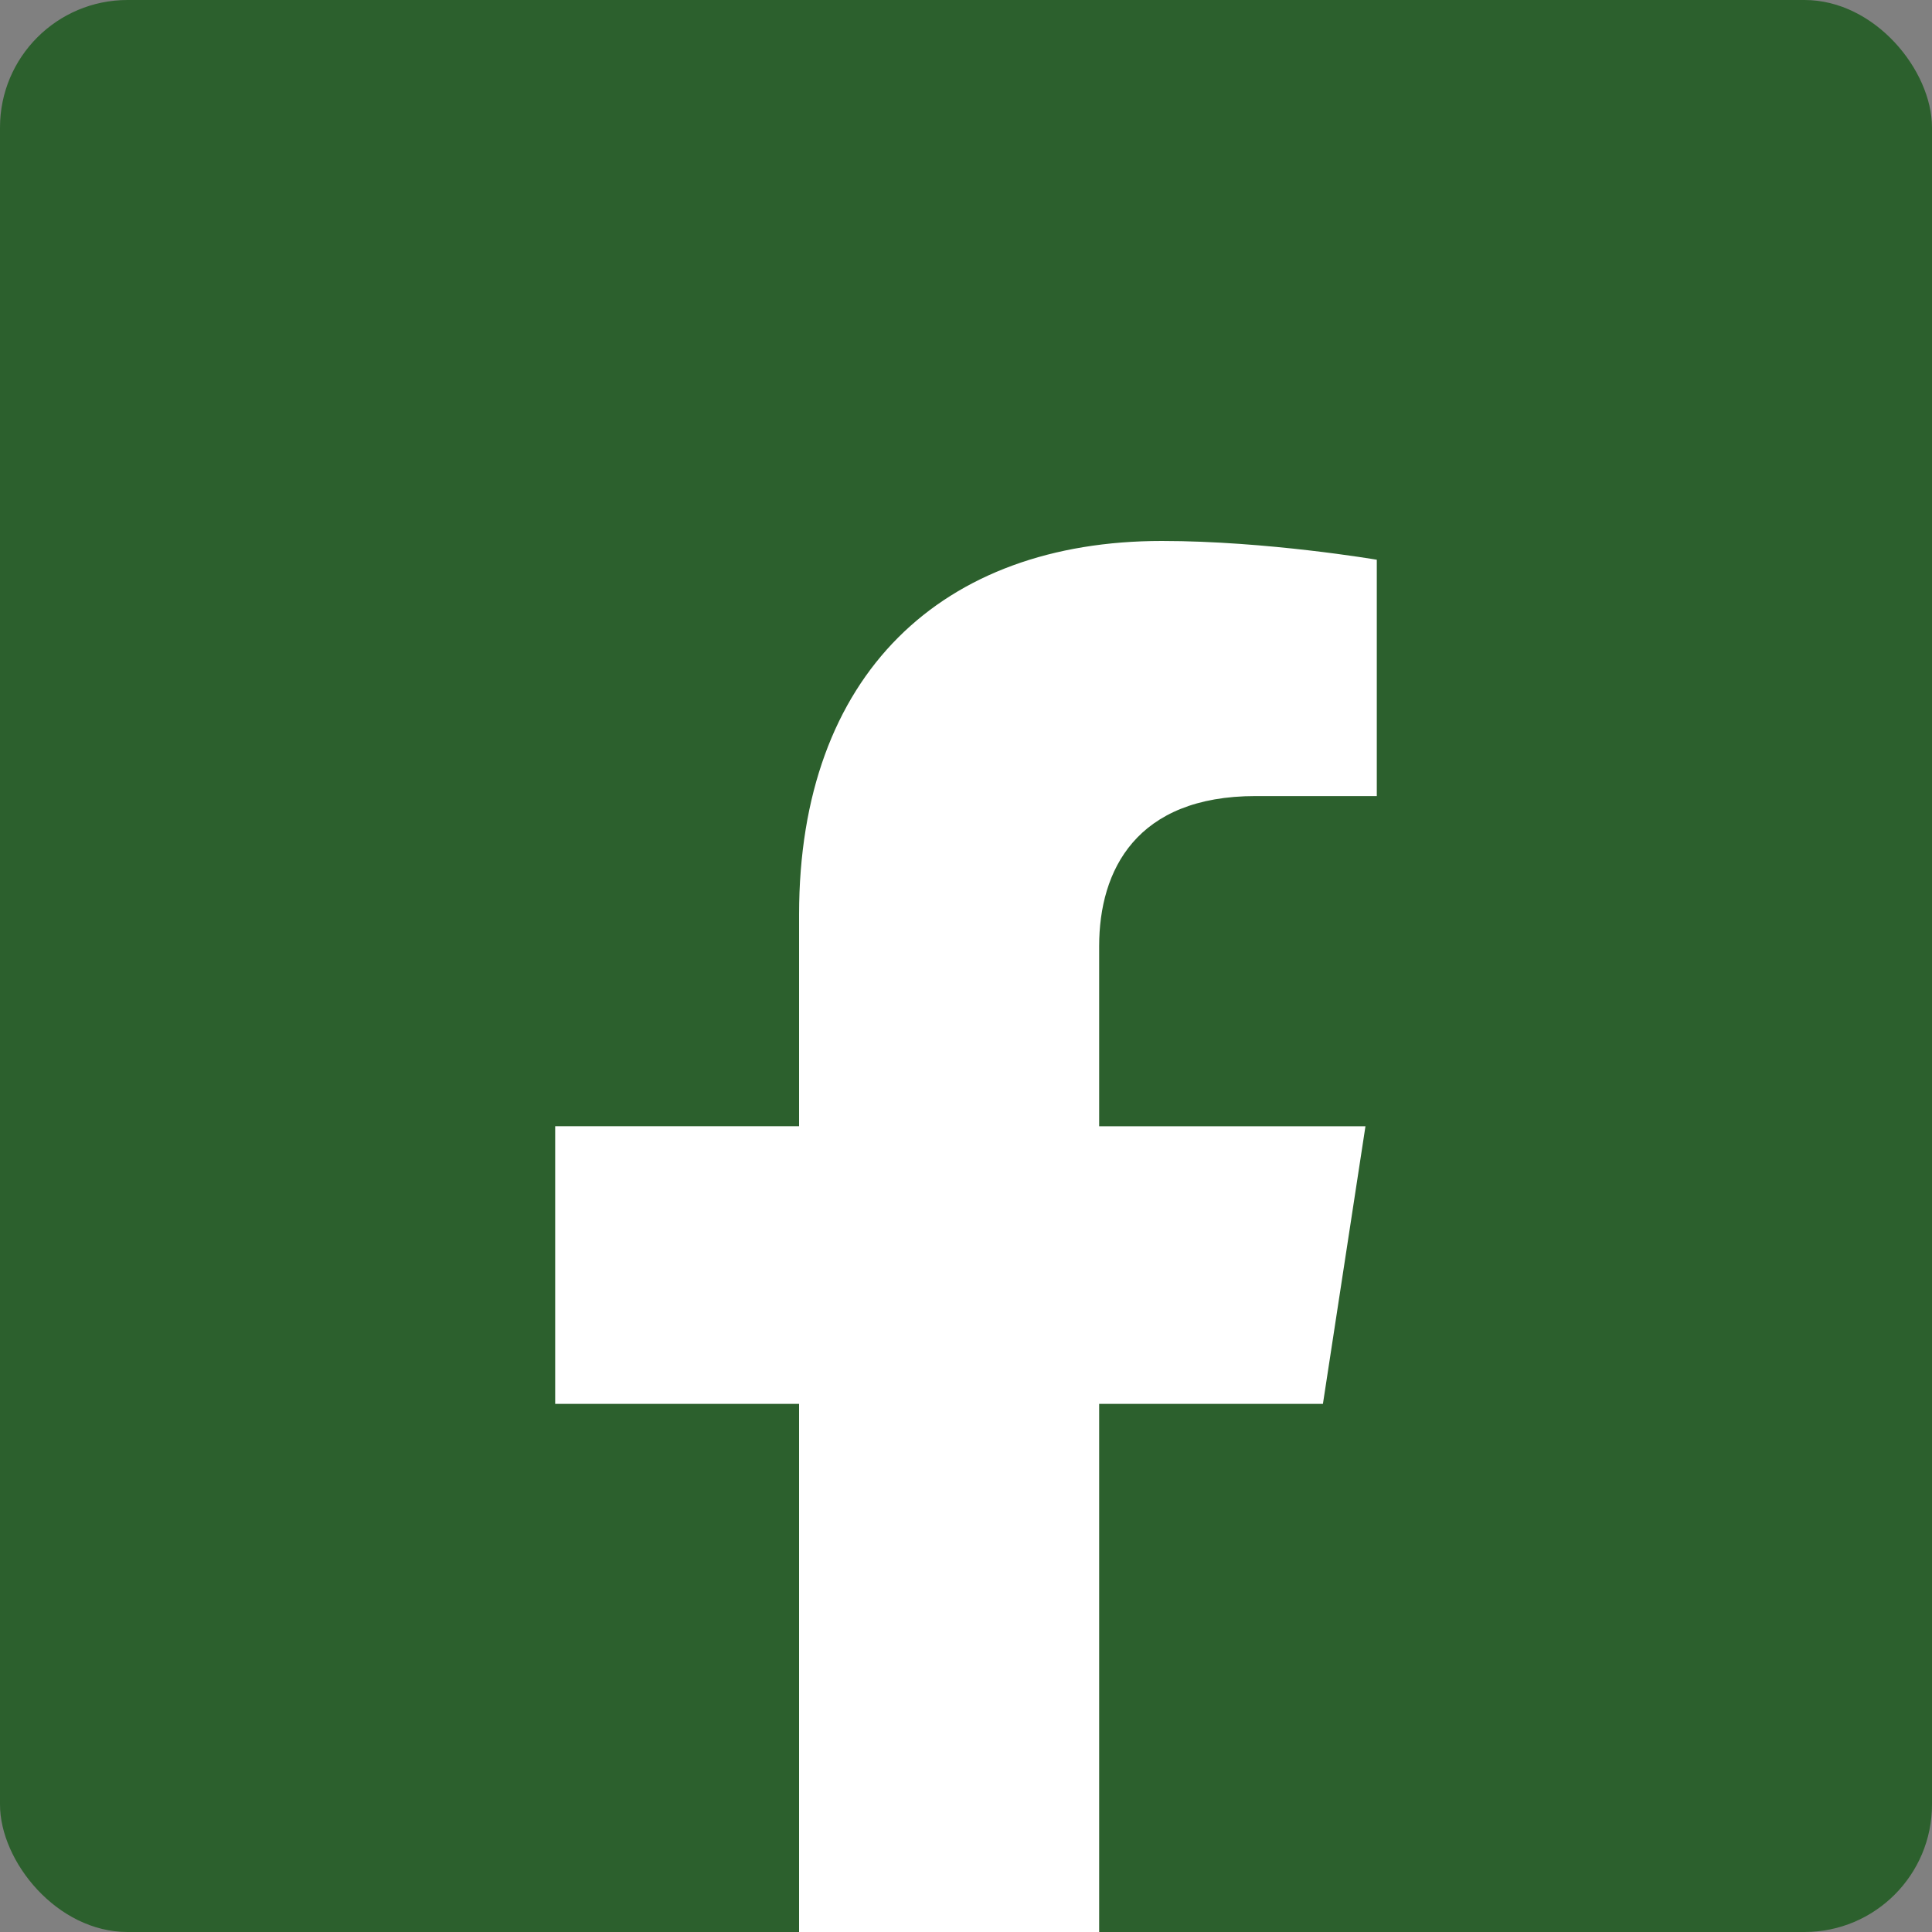 <?xml version="1.0" encoding="UTF-8"?>
<svg id="Ebene_1" data-name="Ebene 1" xmlns="http://www.w3.org/2000/svg" version="1.1" viewBox="0 0 1000 1000">
  <rect x="0" y="0" width="1000" height="1000" fill="#808080" stroke="none"/>
  <defs>
    <style>
      .cls-1 {
        fill: #2c602d;
      }

      .cls-1, .cls-2 {
        stroke-width: 0px;
      }

      .cls-2 {
        fill: #fff;
      }

      .cls-3 {
        display: none;
      }
    </style>
  </defs>
  <rect class="cls-1" width="1000" height="1000" rx="66" ry="66"/>
  <g class="cls-3">
    <path class="cls-2" d="M146.76,605.35c-.07-.7-.16-1.25-.29-1.64-.13-.39-.29-.66-.49-.79-.2-.13-.46-.19-.78-.19-.42,0-1.02.26-1.79.78-.77.52-1.75,1.11-2.94,1.76-1.19.65-2.62,1.25-4.28,1.79-1.66.54-3.64.8-5.93.8-2.51,0-4.77-.43-6.78-1.29-2.01-.87-3.72-2.18-5.14-3.94-1.42-1.76-2.51-4.01-3.28-6.73-.77-2.73-1.15-5.95-1.15-9.67,0-3.39.36-6.45,1.08-9.16.72-2.71,1.77-5.02,3.16-6.93,1.39-1.91,3.07-3.38,5.04-4.41,1.97-1.03,4.22-1.54,6.73-1.54,2.28,0,4.25.29,5.9.86,1.65.57,3.07,1.21,4.26,1.91,1.19.7,2.16,1.34,2.91,1.91.75.57,1.37.86,1.86.86.29,0,.56-.1.78-.29.23-.2.42-.51.59-.93.16-.42.28-.98.34-1.66.07-.69.1-1.52.1-2.5,0-.91-.02-1.68-.07-2.3-.05-.62-.12-1.16-.22-1.62-.1-.46-.23-.83-.39-1.13-.16-.29-.47-.66-.91-1.1-.44-.44-1.22-.97-2.33-1.59-1.11-.62-2.36-1.17-3.75-1.64-1.39-.47-2.9-.86-4.53-1.15-1.63-.29-3.33-.44-5.09-.44-4.34,0-8.32.73-11.92,2.2-3.61,1.47-6.7,3.62-9.28,6.46-2.58,2.84-4.59,6.35-6.02,10.53-1.44,4.18-2.15,8.96-2.15,14.35s.65,9.92,1.96,13.91c1.31,3.98,3.18,7.3,5.63,9.97,2.45,2.66,5.42,4.66,8.91,6,3.49,1.34,7.41,2.01,11.75,2.01,2.22,0,4.28-.18,6.19-.54,1.91-.36,3.61-.81,5.09-1.35,1.49-.54,2.74-1.1,3.77-1.69,1.03-.59,1.72-1.07,2.08-1.44.36-.38.62-.71.78-1.01.16-.29.29-.64.39-1.05.1-.41.17-.9.22-1.47.05-.57.07-1.26.07-2.08,0-1.18-.03-2.12-.1-2.82h0ZM202.38,556.79c-.2-.62-.43-1.11-.71-1.47-.28-.36-.73-.63-1.37-.81-.64-.18-1.53-.29-2.67-.34-1.14-.05-2.68-.07-4.6-.07-1.66,0-3,.02-4.01.07-1.01.05-1.8.16-2.38.34-.57.18-.99.44-1.25.78-.26.34-.49.79-.69,1.35l-19.54,56.21c-.39,1.15-.64,2.06-.73,2.75-.1.68.02,1.22.34,1.59.33.38.91.61,1.76.71.85.1,2.02.14,3.53.14,1.4,0,2.54-.03,3.4-.1.86-.07,1.53-.19,2.01-.37.47-.18.82-.42,1.03-.73.21-.31.38-.69.51-1.15l4.02-12.39h23.8l4.26,12.73c.13.42.29.77.49,1.03.2.26.54.47,1.03.61.49.15,1.2.24,2.13.3.93.05,2.23.07,3.89.07s2.86-.04,3.77-.12c.91-.08,1.55-.29,1.91-.63.36-.35.49-.86.39-1.54-.1-.69-.34-1.61-.73-2.79l-19.59-56.16h0ZM201.84,593.42h-17.97l8.96-26.93h.05l8.96,26.93h0ZM291.54,614.75c-.16-.57-.49-1.48-.98-2.72l-5.34-12.49c-.62-1.5-1.26-2.85-1.91-4.04-.65-1.19-1.35-2.25-2.08-3.18-.73-.93-1.52-1.72-2.35-2.38-.83-.65-1.72-1.21-2.67-1.66,1.96-.62,3.7-1.44,5.24-2.45,1.53-1.01,2.82-2.2,3.87-3.57,1.04-1.37,1.84-2.93,2.37-4.68.54-1.75.81-3.68.81-5.8,0-2.51-.38-4.74-1.13-6.68-.75-1.94-1.84-3.62-3.26-5.04-1.42-1.42-3.15-2.57-5.19-3.45-2.04-.88-4.33-1.5-6.88-1.86-.88-.1-1.86-.18-2.94-.24-1.08-.07-2.45-.1-4.11-.1h-16.4c-1.08,0-1.98.32-2.72.95-.73.64-1.1,1.67-1.1,3.11v57.53c0,.33.1.62.29.88.2.26.54.47,1.03.63.49.17,1.15.29,1.98.39.83.1,1.87.14,3.11.14s2.32-.05,3.13-.14c.82-.1,1.47-.23,1.96-.39.49-.16.84-.38,1.05-.63.21-.26.32-.56.32-.88v-24.14h4.01c1.37,0,2.58.21,3.62.64,1.04.42,1.97,1.05,2.77,1.89.8.83,1.53,1.87,2.18,3.11.65,1.24,1.32,2.66,2.01,4.26l5.68,14.15c.13.39.29.73.49,1,.2.28.53.51,1,.69.47.18,1.12.3,1.93.37.82.07,1.91.1,3.28.1,1.63,0,2.92-.03,3.87-.1.95-.07,1.66-.18,2.15-.34.49-.17.8-.37.93-.61.13-.25.2-.55.2-.91,0-.32-.08-.77-.24-1.34h0ZM274.5,576.82c-.46,1.11-1.14,2.07-2.06,2.86-.91.8-2.06,1.42-3.43,1.86-1.37.44-2.97.66-4.8.66h-6.56v-17.97h5.78c1.47,0,2.62.05,3.45.15.83.1,1.57.23,2.23.39,2.15.59,3.7,1.6,4.65,3.04.95,1.44,1.42,3.2,1.42,5.29,0,1.37-.23,2.61-.69,3.72h0ZM347.49,556.79c-.2-.62-.43-1.11-.71-1.47-.28-.36-.73-.63-1.37-.81-.64-.18-1.53-.29-2.67-.34-1.14-.05-2.68-.07-4.6-.07-1.66,0-3,.02-4.02.07-1.01.05-1.8.16-2.37.34-.57.18-.99.44-1.25.78-.26.34-.49.79-.69,1.35l-19.54,56.21c-.39,1.15-.64,2.06-.73,2.75-.1.68.02,1.22.34,1.59.33.38.91.61,1.76.71.85.1,2.02.14,3.53.14,1.4,0,2.54-.03,3.4-.1.86-.07,1.53-.19,2.01-.37.47-.18.82-.42,1.03-.73.21-.31.38-.69.51-1.15l4.02-12.39h23.8l4.26,12.73c.13.42.29.77.49,1.03.2.26.54.47,1.03.61.49.15,1.2.24,2.13.3.93.05,2.23.07,3.89.07s2.86-.04,3.77-.12c.91-.08,1.55-.29,1.91-.63.36-.35.49-.86.39-1.54-.1-.69-.34-1.61-.73-2.79l-19.59-56.16h0ZM346.96,593.42h-17.97l8.96-26.93h.05l8.96,26.93h0ZM435.18,559.29c.39-1.14.64-2.06.76-2.74.11-.69.01-1.22-.3-1.59-.31-.37-.88-.61-1.71-.71-.84-.1-2-.15-3.5-.15s-2.74.03-3.63.1c-.88.07-1.56.2-2.03.39-.48.2-.81.46-1.01.81-.2.34-.36.79-.49,1.35l-15.13,48.62h-.05l-15.42-48.87c-.16-.49-.33-.9-.51-1.22-.18-.33-.5-.57-.95-.73-.46-.16-1.11-.28-1.96-.34-.85-.07-2.02-.1-3.53-.1-1.76,0-3.13.04-4.11.12-.98.08-1.67.29-2.08.64-.41.34-.57.86-.49,1.54.08.69.32,1.62.71,2.79l18.85,56.17c.13.42.27.77.42,1.05.15.28.36.52.64.71.28.19.62.36,1.03.49.41.13.94.23,1.59.29.65.07,1.44.11,2.37.12.93.01,2.05.02,3.35.02,1.63,0,2.95-.02,3.97-.07,1.01-.05,1.81-.17,2.4-.35.59-.18,1.01-.44,1.27-.78.26-.34.47-.79.64-1.35l18.9-56.21h0ZM484.97,556.79c-.2-.62-.44-1.11-.71-1.47-.28-.36-.73-.63-1.37-.81-.64-.18-1.53-.29-2.67-.34-1.14-.05-2.68-.07-4.6-.07-1.67,0-3,.02-4.01.07-1.01.05-1.81.16-2.37.34-.57.18-.99.44-1.25.78s-.49.79-.69,1.35l-19.53,56.21c-.39,1.15-.64,2.06-.73,2.75-.1.68.01,1.22.34,1.59.32.38.91.61,1.76.71.85.1,2.02.14,3.52.14,1.4,0,2.54-.03,3.4-.1.87-.07,1.53-.19,2.01-.37.47-.18.81-.42,1.03-.73.21-.31.38-.69.51-1.15l4.01-12.39h23.8l4.26,12.73c.13.42.29.77.49,1.03.19.26.54.47,1.03.61.49.15,1.2.24,2.13.3.93.05,2.23.07,3.89.07s2.86-.04,3.77-.12c.91-.08,1.55-.29,1.91-.63.36-.35.49-.86.39-1.54-.1-.69-.34-1.61-.73-2.79l-19.58-56.16h0ZM484.43,593.42h-17.97l8.96-26.93h.05l8.96,26.93h0ZM579.61,556.3c0-.33-.08-.62-.24-.88-.17-.26-.45-.49-.86-.69-.41-.2-.99-.33-1.74-.42-.75-.08-1.68-.12-2.79-.12-1.18,0-2.14.04-2.89.12-.75.08-1.36.22-1.81.42-.46.2-.78.42-.98.69-.2.26-.29.56-.29.88v29.72c0,2.25.03,4.62.07,7.1.05,2.48.12,4.86.22,7.15h-.05c-.59-1.31-1.19-2.61-1.81-3.92-.62-1.31-1.26-2.64-1.91-3.99-.66-1.35-1.33-2.71-2.03-4.06-.7-1.35-1.41-2.73-2.13-4.14l-12.34-23.16c-.62-1.27-1.22-2.34-1.81-3.21-.59-.86-1.22-1.54-1.88-2.03-.67-.49-1.43-.84-2.28-1.05-.85-.21-1.89-.32-3.13-.32h-6.9c-1.31,0-2.41.38-3.31,1.15-.9.77-1.35,1.92-1.35,3.45v56.95c0,.33.08.62.24.88.16.26.46.49.88.66s1.01.31,1.76.42c.75.1,1.7.14,2.84.14s2.14-.05,2.89-.14c.75-.1,1.35-.24,1.79-.42.44-.18.75-.4.93-.66.18-.26.27-.55.27-.88v-33.15c0-2.48-.04-4.89-.1-7.22-.07-2.33-.17-4.68-.3-7.03h.1c.75,1.93,1.6,3.91,2.55,5.95.94,2.04,1.88,3.94,2.79,5.7l15.77,29.62c.81,1.64,1.55,2.97,2.2,3.99.65,1.03,1.33,1.85,2.03,2.45.7.6,1.47,1.02,2.3,1.25.83.23,1.82.35,2.96.35h5.48c.62,0,1.23-.09,1.84-.27.6-.18,1.13-.46,1.57-.86.44-.39.79-.88,1.05-1.47s.39-1.26.39-2.01v-56.95h0ZM626.2,583.73c-.08-.65-.22-1.18-.42-1.57-.19-.39-.43-.67-.71-.83-.28-.16-.61-.25-1-.25h-20.37c-.82,0-1.41.38-1.77,1.13-.36.75-.54,2.04-.54,3.87s.18,3.18.54,3.94c.36.77.95,1.15,1.77,1.15h20.37c.78,0,1.35-.38,1.71-1.13.36-.75.54-2.07.54-3.97,0-.91-.04-1.7-.12-2.35h0ZM690.41,566.66c-.72-2.07-1.76-3.88-3.14-5.44-1.37-1.55-3.03-2.83-4.97-3.84-1.95-1.01-3.86-1.71-5.75-2.08-1.89-.37-3.52-.62-4.87-.73-1.36-.11-2.79-.17-4.29-.17h-14.93c-1.31,0-2.36.38-3.16,1.15-.8.77-1.2,1.92-1.2,3.45v57c0,.33.1.62.29.88.2.26.54.47,1.03.63.49.17,1.15.29,1.98.39.83.1,1.87.14,3.11.14s2.32-.05,3.14-.14c.81-.1,1.47-.23,1.96-.39.49-.16.84-.38,1.05-.63.21-.26.32-.56.32-.88v-20.22h5.29c4.18,0,7.81-.49,10.9-1.47,3.08-.98,5.68-2.41,7.81-4.28,2.12-1.88,3.73-4.19,4.85-6.93,1.11-2.74,1.67-5.89,1.67-9.45,0-2.58-.36-4.9-1.08-6.98h0ZM677.33,579.1c-.46,1.39-1.13,2.58-2.01,3.57-.88,1-2.02,1.77-3.4,2.33-1.39.56-3.11.83-5.17.83h-5.78v-21.5h5.48c1.34,0,2.64.09,3.89.27,1.26.18,2.46.61,3.6,1.3,1.15.69,2.11,1.75,2.89,3.18.78,1.44,1.18,3.26,1.18,5.48,0,1.63-.23,3.14-.69,4.53h0ZM740.93,556.79c-.2-.62-.43-1.11-.71-1.47-.28-.36-.73-.63-1.37-.81-.63-.18-1.53-.29-2.67-.34-1.14-.05-2.68-.07-4.6-.07-1.66,0-3,.02-4.01.07-1.01.05-1.8.16-2.37.34-.57.18-.99.44-1.25.78-.26.34-.49.79-.69,1.35l-19.54,56.21c-.39,1.15-.63,2.06-.73,2.75-.1.68.02,1.22.35,1.59.32.38.91.61,1.76.71.85.1,2.02.14,3.52.14,1.4,0,2.54-.03,3.4-.1.87-.07,1.53-.19,2.01-.37.47-.18.82-.42,1.03-.73.21-.31.38-.69.52-1.15l4.01-12.39h23.8l4.26,12.73c.13.42.29.77.49,1.03.2.26.54.47,1.03.61.49.15,1.2.24,2.13.3.93.05,2.23.07,3.9.07s2.86-.04,3.77-.12c.91-.08,1.55-.29,1.91-.63.36-.35.49-.86.39-1.54-.1-.69-.34-1.61-.73-2.79l-19.59-56.16h0ZM740.39,593.42h-17.97l8.96-26.93h.05l8.96,26.93h0ZM830.08,614.75c-.16-.57-.49-1.48-.98-2.72l-5.34-12.49c-.62-1.5-1.26-2.85-1.91-4.04-.65-1.19-1.35-2.25-2.08-3.18-.73-.93-1.52-1.72-2.35-2.38-.84-.65-1.72-1.21-2.67-1.66,1.96-.62,3.71-1.44,5.24-2.45,1.53-1.01,2.82-2.2,3.87-3.57,1.05-1.37,1.84-2.93,2.37-4.68.54-1.75.81-3.68.81-5.8,0-2.51-.38-4.74-1.13-6.68-.75-1.94-1.83-3.62-3.25-5.04-1.42-1.42-3.15-2.57-5.19-3.45-2.04-.88-4.33-1.5-6.88-1.86-.88-.1-1.86-.18-2.94-.24-1.08-.07-2.45-.1-4.12-.1h-16.4c-1.08,0-1.98.32-2.72.95-.73.64-1.1,1.67-1.1,3.11v57.53c0,.33.1.62.29.88.2.26.54.47,1.03.63.49.17,1.15.29,1.99.39.83.1,1.87.14,3.11.14s2.32-.05,3.13-.14c.82-.1,1.47-.23,1.96-.39.49-.16.84-.38,1.05-.63.21-.26.32-.56.32-.88v-24.14h4.01c1.37,0,2.58.21,3.62.64,1.05.42,1.97,1.05,2.77,1.89.8.83,1.53,1.87,2.18,3.11.66,1.24,1.33,2.66,2.01,4.26l5.68,14.15c.13.39.3.73.49,1,.2.28.53.51,1.01.69.47.18,1.12.3,1.93.37.82.07,1.91.1,3.28.1,1.64,0,2.92-.03,3.87-.1.94-.07,1.67-.18,2.16-.34.49-.17.8-.37.93-.61.13-.25.2-.55.2-.91,0-.32-.08-.77-.24-1.34h0ZM813.05,576.82c-.46,1.11-1.15,2.07-2.06,2.86-.91.8-2.06,1.42-3.43,1.86-1.37.44-2.97.66-4.8.66h-6.56v-17.97h5.78c1.47,0,2.62.05,3.45.15.84.1,1.57.23,2.23.39,2.15.59,3.7,1.6,4.65,3.04.94,1.44,1.42,3.2,1.42,5.29,0,1.37-.23,2.61-.68,3.72h0ZM899.78,614.8c-.14-.44-.58-1.33-1.29-2.67l-18.95-28.65,17.38-22.77c.82-1.27,1.37-2.2,1.67-2.79.29-.59.44-1.16.44-1.71,0-.33-.1-.62-.29-.88-.2-.26-.55-.48-1.05-.66-.51-.18-1.19-.32-2.03-.42s-1.92-.15-3.23-.15-2.32.03-3.13.1c-.82.07-1.49.18-2.01.34-.52.16-.94.38-1.27.66-.32.28-.6.63-.83,1.05l-18.56,26.93v-26.98c0-.36-.1-.67-.29-.93-.2-.26-.54-.47-1.03-.64-.49-.16-1.15-.29-1.96-.39-.82-.1-1.86-.15-3.14-.15s-2.27.05-3.11.15c-.83.1-1.49.23-1.98.39-.49.16-.84.38-1.05.64-.21.26-.32.57-.32.93v59.69c0,.36.11.67.32.93.21.26.56.49,1.05.66s1.15.31,1.98.42c.84.1,1.87.14,3.11.14s2.32-.05,3.14-.14c.81-.1,1.47-.24,1.96-.42s.83-.4,1.03-.66c.2-.26.29-.57.29-.93v-30.07l19.15,30.07c.23.45.55.85.96,1.17.41.33,1.08.57,2.01.73.93.17,2.45.24,4.58.24,1.34,0,2.45-.05,3.33-.14.88-.1,1.57-.24,2.08-.42.51-.18.85-.41,1.03-.69.18-.28.27-.59.27-.96,0-.26-.07-.61-.22-1.05h0Z"/>
    <path class="cls-2" d="M348.17,705.49c-.43-1.17-1.01-2.2-1.75-3.07-.74-.87-1.6-1.6-2.58-2.16-.98-.56-2.04-.95-3.17-1.17.9-.38,1.69-.88,2.39-1.47.69-.6,1.27-1.28,1.73-2.03.46-.76.81-1.59,1.04-2.48.23-.9.35-1.84.35-2.82,0-1.64-.27-3.11-.8-4.42-.53-1.3-1.33-2.41-2.39-3.3-1.06-.9-2.38-1.58-3.96-2.05-1.58-.47-3.61-.71-6.09-.71h-9.42c-.49,0-.96.17-1.39.5-.44.33-.66.91-.66,1.74v36.96c0,.84.22,1.42.66,1.74.44.33.9.5,1.39.5h10.83c1.56,0,2.94-.11,4.15-.34,1.21-.22,2.34-.56,3.4-1.01,1.06-.45,2.01-1,2.85-1.66.84-.66,1.56-1.43,2.16-2.31.6-.87,1.06-1.86,1.39-2.96.33-1.1.5-2.3.5-3.6,0-1.41-.21-2.7-.64-3.88h0ZM340.12,693.43c-.27.84-.69,1.58-1.26,2.21-.58.63-1.3,1.13-2.17,1.51-.87.37-2.02.56-3.45.56h-6.26v-13.42h5.69c1.58,0,2.84.15,3.8.45.96.3,1.74.73,2.33,1.3.6.56,1.03,1.26,1.31,2.06.28.81.42,1.72.42,2.72,0,.9-.13,1.77-.4,2.61h0ZM342.41,712.73c-.4.87-.96,1.6-1.68,2.19-.71.59-1.54,1.03-2.48,1.33-.94.3-2.04.45-3.29.45h-7.99v-14.61h6.58c1.73,0,3.16.17,4.3.5,1.14.33,2.09.81,2.85,1.46.76.64,1.33,1.43,1.73,2.37.39.94.59,2.03.59,3.27,0,1.15-.2,2.17-.61,3.04h0ZM402.47,680.8c-.09-.24-.2-.43-.35-.59-.15-.16-.36-.28-.64-.37-.28-.09-.64-.14-1.09-.17-.45-.03-1.01-.05-1.7-.05-.64,0-1.17.01-1.59.05-.42.03-.76.09-1.02.17-.27.08-.47.2-.61.35-.14.15-.25.35-.34.58l-13.9,38.5c-.17.47-.26.85-.27,1.14-.01.29.06.51.22.66.16.15.44.25.83.31.39.05.9.08,1.52.08s1.08-.02,1.46-.07c.37-.04.66-.11.86-.21s.36-.21.46-.35c.11-.14.19-.3.26-.49l3.4-9.96h17.23l3.56,10.09c.09.19.18.35.27.48.1.13.25.23.45.3.2.07.5.13.9.16.39.03.92.05,1.59.05s1.19-.02,1.58-.07c.39-.04.68-.14.85-.29.17-.15.25-.37.24-.66,0-.29-.1-.66-.27-1.14l-13.9-38.5h0ZM405.77,705.97h-14.41l7.14-20.66h.03l7.24,20.66h0ZM479.6,719.7c-.08-.31-.28-.85-.57-1.62l-3.72-9.13c-.43-1.05-.85-1.99-1.28-2.82-.43-.83-.88-1.57-1.36-2.21-.48-.64-1-1.19-1.55-1.65-.56-.46-1.18-.84-1.86-1.14,1.22-.42,2.31-.95,3.3-1.57.98-.62,1.83-1.35,2.53-2.2.7-.84,1.24-1.81,1.62-2.92.37-1.1.56-2.34.56-3.73s-.21-2.74-.63-3.92c-.42-1.19-1.04-2.24-1.88-3.16-.83-.92-1.86-1.67-3.09-2.27-1.23-.59-2.65-1.03-4.25-1.31-.56-.07-1.18-.12-1.87-.18-.7-.05-1.57-.08-2.61-.08h-8.81c-.49,0-.96.17-1.39.5-.44.33-.66.91-.66,1.74v38.37c0,.17.04.32.13.45.09.13.24.23.45.31.21.07.49.14.85.19.35.05.8.08,1.33.08s.98-.03,1.33-.08c.35-.06.63-.12.83-.19.21-.07.35-.18.45-.31.1-.13.14-.28.14-.45v-17.65h3.68c1.26,0,2.34.19,3.24.56.9.38,1.67.9,2.34,1.57.66.67,1.23,1.47,1.71,2.4.48.93.94,1.95,1.39,3.06l3.81,9.77c.09.25.19.47.31.64.12.17.28.31.5.4.21.1.49.16.85.21.35.04.8.07,1.36.07.64,0,1.15-.02,1.53-.07.38-.04.69-.1.9-.19.21-.08.35-.19.42-.32.06-.13.1-.28.1-.45s-.04-.41-.13-.72h0ZM470.94,694.09c-.33.85-.85,1.6-1.55,2.23-.7.63-1.59,1.12-2.64,1.47-1.06.35-2.31.53-3.77.53h-5.38v-13.97h4.64c1.09,0,1.97.03,2.64.1.67.07,1.28.18,1.81.32,1.71.49,2.93,1.29,3.65,2.42.73,1.12,1.09,2.49,1.09,4.12,0,1-.17,1.93-.5,2.79h0ZM547.83,680.73c0-.15-.04-.29-.13-.42-.09-.13-.24-.24-.44-.34s-.49-.17-.84-.21c-.36-.04-.79-.07-1.29-.07-.56,0-1.02.02-1.37.07-.35.04-.63.11-.84.21-.21.1-.37.21-.45.34-.09.13-.14.27-.14.42v22.48c0,1.69,0,3.45.01,5.27.01,1.83.04,3.58.08,5.27h-.03c-.49-1-.99-2-1.5-3-.51-.99-1.01-2-1.53-3.03-.52-1.02-1.05-2.06-1.61-3.12-.56-1.06-1.14-2.14-1.74-3.25l-9.72-18.19c-.35-.66-.69-1.22-1.01-1.65-.32-.44-.65-.78-.99-1.02-.34-.25-.73-.42-1.16-.53-.43-.11-.96-.16-1.6-.16h-2.71c-.57,0-1.1.18-1.59.55-.49.36-.73.97-.73,1.82v38.25c0,.15.05.29.14.43.09.14.24.25.44.32.2.07.48.14.83.19.35.05.8.08,1.33.08s.99-.03,1.34-.08c.35-.06.63-.12.84-.19.21-.07.37-.18.45-.32.09-.14.14-.28.14-.43v-25.02c0-1.58,0-3.17-.03-4.77-.02-1.6-.05-3.17-.1-4.71h.07c.58,1.26,1.2,2.56,1.87,3.89.67,1.33,1.34,2.61,2,3.83l12.65,23.57c.43.84.84,1.52,1.23,2.05.38.53.77.95,1.16,1.26.38.31.8.52,1.22.64.43.11.94.18,1.51.18h1.82c.28,0,.57-.04.86-.13.29-.09.55-.23.78-.42.23-.19.42-.44.56-.73.14-.3.21-.66.21-1.09v-38.24h0ZM593.16,680.64c0-.17-.04-.32-.13-.45-.08-.13-.23-.23-.45-.3-.21-.07-.5-.14-.85-.19-.35-.05-.8-.08-1.33-.08-.49,0-.91.03-1.26.08-.35.05-.64.12-.87.19-.22.07-.38.18-.48.3-.1.13-.14.28-.14.45v39.78c0,.17.04.32.13.45.09.13.24.23.45.31.21.07.5.14.87.19.36.05.8.08,1.31.08s.98-.03,1.33-.08c.35-.06.63-.12.85-.19.21-.07.36-.18.45-.31.09-.13.13-.28.13-.45v-39.78h0ZM678.04,682.3c0-.45-.07-.83-.19-1.14-.13-.31-.3-.57-.51-.77-.21-.2-.45-.35-.75-.45s-.6-.14-.93-.14h-3.55c-.54,0-1.02.06-1.43.18-.42.12-.79.31-1.12.58-.34.27-.65.62-.93,1.07-.28.45-.54.99-.78,1.63l-12.33,29.92h-.16l-11.85-30.01c-.2-.58-.42-1.08-.68-1.51-.26-.42-.59-.78-.98-1.05-.39-.28-.84-.48-1.36-.61-.52-.13-1.13-.19-1.82-.19h-3.38c-.59,0-1.12.19-1.59.58-.48.38-.72,1.03-.72,1.92v38.12c0,.17.04.32.12.45.07.13.22.23.43.31.21.07.49.14.84.19.35.05.79.08,1.32.08s1-.03,1.35-.08c.35-.06.64-.12.86-.19.22-.07.38-.18.46-.31.09-.13.13-.28.13-.45v-36.1h.03l13.97,36.26c.04.13.12.25.24.35.11.11.28.2.49.27.21.07.48.13.8.17.32.04.7.07,1.15.07.42,0,.8-.02,1.11-.05.31-.03.57-.09.8-.16.22-.07.39-.16.51-.27.12-.11.21-.24.27-.38l14.61-36.26h.07v36.1c0,.17.04.32.13.45.09.13.24.23.45.31.21.07.49.14.86.19.36.05.8.08,1.3.08.55,0,.99-.03,1.33-.08.34-.06.62-.12.84-.19.22-.07.37-.18.46-.31.09-.13.13-.28.13-.45v-38.12h0Z"/>
    <path class="cls-2" d="M672.28,489.27c-.64-.29-1.38-.46-1.92-.89-18.09-14.25-36.1-28.59-54.26-42.75-8.62-6.72-15.74-14.88-22.95-22.95-6.74-7.54-14.4-13.84-22.92-19.25-3.76-2.38-7.02-2.29-10.52.36-3.19,2.42-6.55,4.62-9.84,6.89-1.95,1.35-3.87,1.42-5.69-.27-3.87-3.58-7.8-7.11-11.62-10.75-11.74-11.2-20.9-24.48-30.25-37.61-1.53-2.14-3.25-4.16-5.05-6.1-2.28-2.46-2.9-2.51-5.29-.02-3.03,3.15-5.75,6.58-8.78,9.73-5.1,5.31-10.23,10.61-15.53,15.71-6.81,6.56-11.31,14.66-15.75,22.83-1.81,3.33-3.57,6.68-5.58,10.45-3.83-2.75-7.23-5.15-10.58-7.61-4.77-3.51-9.53-7.02-14.22-10.63-1.47-1.13-2.61-1.1-4.14-.11-5.97,3.87-11.49,8.05-16.1,13.7-5.44,6.67-11.93,12.49-17.99,18.65-2.23,2.26-4.81,4.22-6.75,6.7-4.21,5.41-10.57,7.22-16.2,10.25-2.88,1.55-6.07,2.61-8.74,4.45-2.93,2.02-5.73,4.43-8.06,7.12-8.87,10.26-17.52,20.71-26.26,31.09-.35.41-.68.83-1.41,1.71h107.27c-.2-3.66-.4-7.33-.61-10.99-.02-.42-.15-.84-.23-1.26v-9.91c.35-2.49,1.05-6.45,6.26-9.06,4.6-1.62,13.15-4.3,13.39-4.71,3.27-5.66-.86,1.68,2.48-4.21-1.4-.13-4.96.62-10.78-5.83-.14-.19-.74-.99-.94-1.43-2.84-4.57-1.66-6.73-2.16-7.13-.02-.01-.02-.03-.04-.04-1.57-.84-3.12-1.76-4.58-2.88-3.46-2.66-7.28-4.86-11.73-5.53-1.87-.28-1.99-1.51-1.85-3.01.61-6.57,2.9-12.54,6.4-18.1,1.17-1.85,2.26-2.1,4.12-.59,5.39,4.4,10.89,8.64,16.34,12.97,1.02-.46,2.44-1.3,5.48-1.48,3.97-.23,30.83,2.34,38.58,2.74-.74-2.11-1.43-4.24-1.68-6.41-2.01-17.41,3.44-33.03,11.91-47.87.45-.79.86-1.59,1.22-2.24,12.81,15.84,25,30.9,37.04,45.78-2.68.25-5.46.06-7.93.84-4.53,1.43-8.93,2.41-13.59.8-.53-.18-1.17-.02-2.53-.02,1.2.58,1.76.81,2.29,1.11,7.12,4.08,14.99,6.32,22.6,9.19,2.56.97,5.05,2.13,7.6,3.12,4.71.26,9.26.54,13.34.84,3.39.1,6.35,1.68,7.22,2.57-.05-.7-.05-1.39.16-2,1.57-4.56,3.33-9.05,5.06-13.56.27-.7.8-1.3,1.63-2.59,5.92,6.18,11.47,12.04,17.09,17.83,5.82,5.99,11.27,12.46,17.72,17.7,6.6,5.36,14.22,9.48,21.38,14.16,3.7,2.42,7.39,4.86,11.09,7.29-.12.25-.24.5-.36.76-5.81-1.45-11.63-2.83-17.41-4.39-1.23-.33-2.37-1.19-3.43-1.98-2.68-2.01-5.34-3.68-8.98-2.59-1.08.33-2.53.14-3.59-.32-6.42-2.79-12.88-5.55-19.12-8.71-2.24-1.14-4.6-3.03-5.73-5.19-2.57-4.92-6.29-8.09-11.34-10.03-.68-.26-1.32-.73-1.89-1.31v16.11c1.94,2.3,3.84,4.64,5.83,6.89,3.71,4.22,8.47,7.29,13.92,9.34,7.42,2.79,13.59,7.68,19.45,12.94.22.2.31.56.54,1.01-.95,0-1.67.1-2.36-.02-9.32-1.6-18.69-2.99-27.95-4.92-3.23-.67-6.41-1.55-9.44-2.76v13.55c-.75,1.49-1.95,2.93-2.52,4.5-.14.4-.31.71-.48,1.04h111.49c.25-.24.49-.48.74-.72h0ZM410.65,479.27c-.12.24-.24.48-.36.72-6.43-2.71-12.82-5.49-19.29-8.09-2.91-1.17-4.81-2.93-5.66-6.06-.59-2.17-1.78-4.17-2.66-6.26-1.55-3.67-3.95-5.92-8.29-5.69-2.39.12-4.81-.43-6.02-2.91-.32-.67-.31-2.23-.05-2.33,2.41-.95,5.54-3,7.27-2.19,4.51,2.09,9.35,4.72,12.35,8.5,5.53,6.96,10.02,14.72,17.38,20.11,1.82,1.34,3.55,2.81,5.32,4.21h0ZM508.07,490h.37c-.16-.14-.29-.14-.37,0h0Z"/>
    <path class="cls-2" d="M556.49,482.59v-50.27c-.61-.33-1.19-.89-1.82-.95-3.77-.34-7.54-.57-11.31-.84-12.25-.88-24.5-1.74-36.75-2.64-16.91-1.24-33.82-2.5-50.73-3.77-2.7-.2-5.4-.49-8.09-.74h-3.32c-.48.16-.96.32-1.43.49-2.67.95-4.58,2.51-4.81,5.59-.11,1.44-.21,2.93-.67,4.27-1.19,3.5.46,5.76,3.02,7.72.51.39.97.86,1.52,1.15.58.31,1.23.59,1.87.65,2.62.25,5.25.4,7.88.6,1.11.08,2.22.2,3.49.31-3.03,5.16-5.93,10.14-8.89,15.1-.22.36-.8.57-1.25.72-4.18,1.4-8.38,2.74-12.55,4.16-1.88.64-3.41,1.71-3.72,3.89v8.68c.07.37.18.73.21,1.1.22,3.69.42,7.38.63,11.07.02.41.05.82.08,1.19h5.42c-1.06-9.05,5.61-14.93,12.23-15.1,3.38-.08,6.37,1,8.86,3.28,3.42,3.13,4.62,7.1,4.16,11.63h46.12c-1.07-10.24,6.98-15.53,13.21-15.18,6.79.38,13.02,6.25,12.07,15.04.47,0,.92,0,1.38,0,5.44-.02,10.89-.22,16.32.03,2.72.12,4.03-.93,4.91-3.25.52-1.37,1.33-2.63,2-3.94h0ZM475,460.36h-17.49c.34-1.82.28-3.71,1.06-5.15,1.48-2.75,3.42-5.25,5.2-7.84.19-.27.57-.59.86-.59,3.47-.04,6.94-.03,10.37-.03v13.61h0ZM500.26,447.95c.12,2.61.14,5.24,0,7.85-.05.91-.8,1.46-1.94,1.37-1.56-.13-3.14-.03-4.72-.03-1.65,0-3.31-.06-4.96.02-1.09.05-1.89-.45-1.94-1.4-.14-2.57-.14-5.16,0-7.73.05-.95.81-1.47,1.92-1.45,3.28.05,6.55.05,9.82,0,1.05-.01,1.8.49,1.84,1.38h0ZM543.27,449.06c.09,3.01.09,6.03,0,9.05-.06,1.89-.74,2.4-2.66,2.4-5.26,0-10.52,0-15.78-.01-3.47,0-6.94.08-10.4-.02-2.2-.06-2.74-.72-2.77-2.97-.04-2.63-.01-5.27,0-7.9,0-.34.05-.68.12-1.01.32-1.6.8-1.99,2.4-1.99,4.42,0,8.84,0,13.26,0h13.13c2.01,0,2.66.49,2.72,2.46h0Z"/>
    <path class="cls-2" d="M519.2,496.87c5.09.02,9.21-4.13,9.2-9.29,0-5.08-4.09-9.24-9.1-9.28-5.03-.04-9.22,4.2-9.21,9.31.01,5.09,4.09,9.23,9.11,9.25h0Z"/>
    <path class="cls-2" d="M447.81,497.15c5.08.02,9.2-4.13,9.2-9.29,0-5.08-4.09-9.24-9.1-9.28-5.04-.04-9.22,4.2-9.21,9.31.01,5.09,4.09,9.23,9.11,9.25h0Z"/>
    <path class="cls-2" d="M379.89,371.6l10.38,12.66-.95-16.36,15.26-5.96-15.84-4.15-.97-16.33-8.83,13.78-15.84-4.15,10.38,12.66-8.83,13.78,15.25-5.94h0ZM423.86,324.29l3.38,16.02,6.69-14.96,16.29,1.74-12.15-10.98,6.67-14.94-14.19,8.16-12.15-10.98,3.38,16.02-14.19,8.16,16.27,1.76h0ZM486.45,303.55l-5.45,15.44,13.5-9.29,13.01,9.96-4.67-15.7,13.46-9.29-16.36-.41-4.66-15.7-5.45,15.44-16.36-.41,12.98,9.96h0ZM550.2,316.16l-12.15,10.98,16.29-1.74,6.69,14.96,3.38-16.02,16.27-1.76-14.19-8.16,3.38-16.02-12.15,10.98-14.19-8.16,6.66,14.94h0ZM599.49,357.87l-15.84,4.15,15.26,5.96-.95,16.36,10.38-12.66,15.24,5.94-8.83-13.78,10.38-12.66-15.84,4.15-8.83-13.78-.97,16.33h0Z"/>
  </g>
  <path class="cls-2" d="M684.74,726.66l22.02-143.71h-137.84v-93.25c0-39.28,19.22-77.66,81.01-77.66h62.7v-122.32s-56.9-9.72-111.28-9.72c-113.52,0-187.75,68.78-187.75,193.41v109.53h-126.24v143.71h126.24v273.34h155.32v-273.34h115.82Z"/>
</svg>